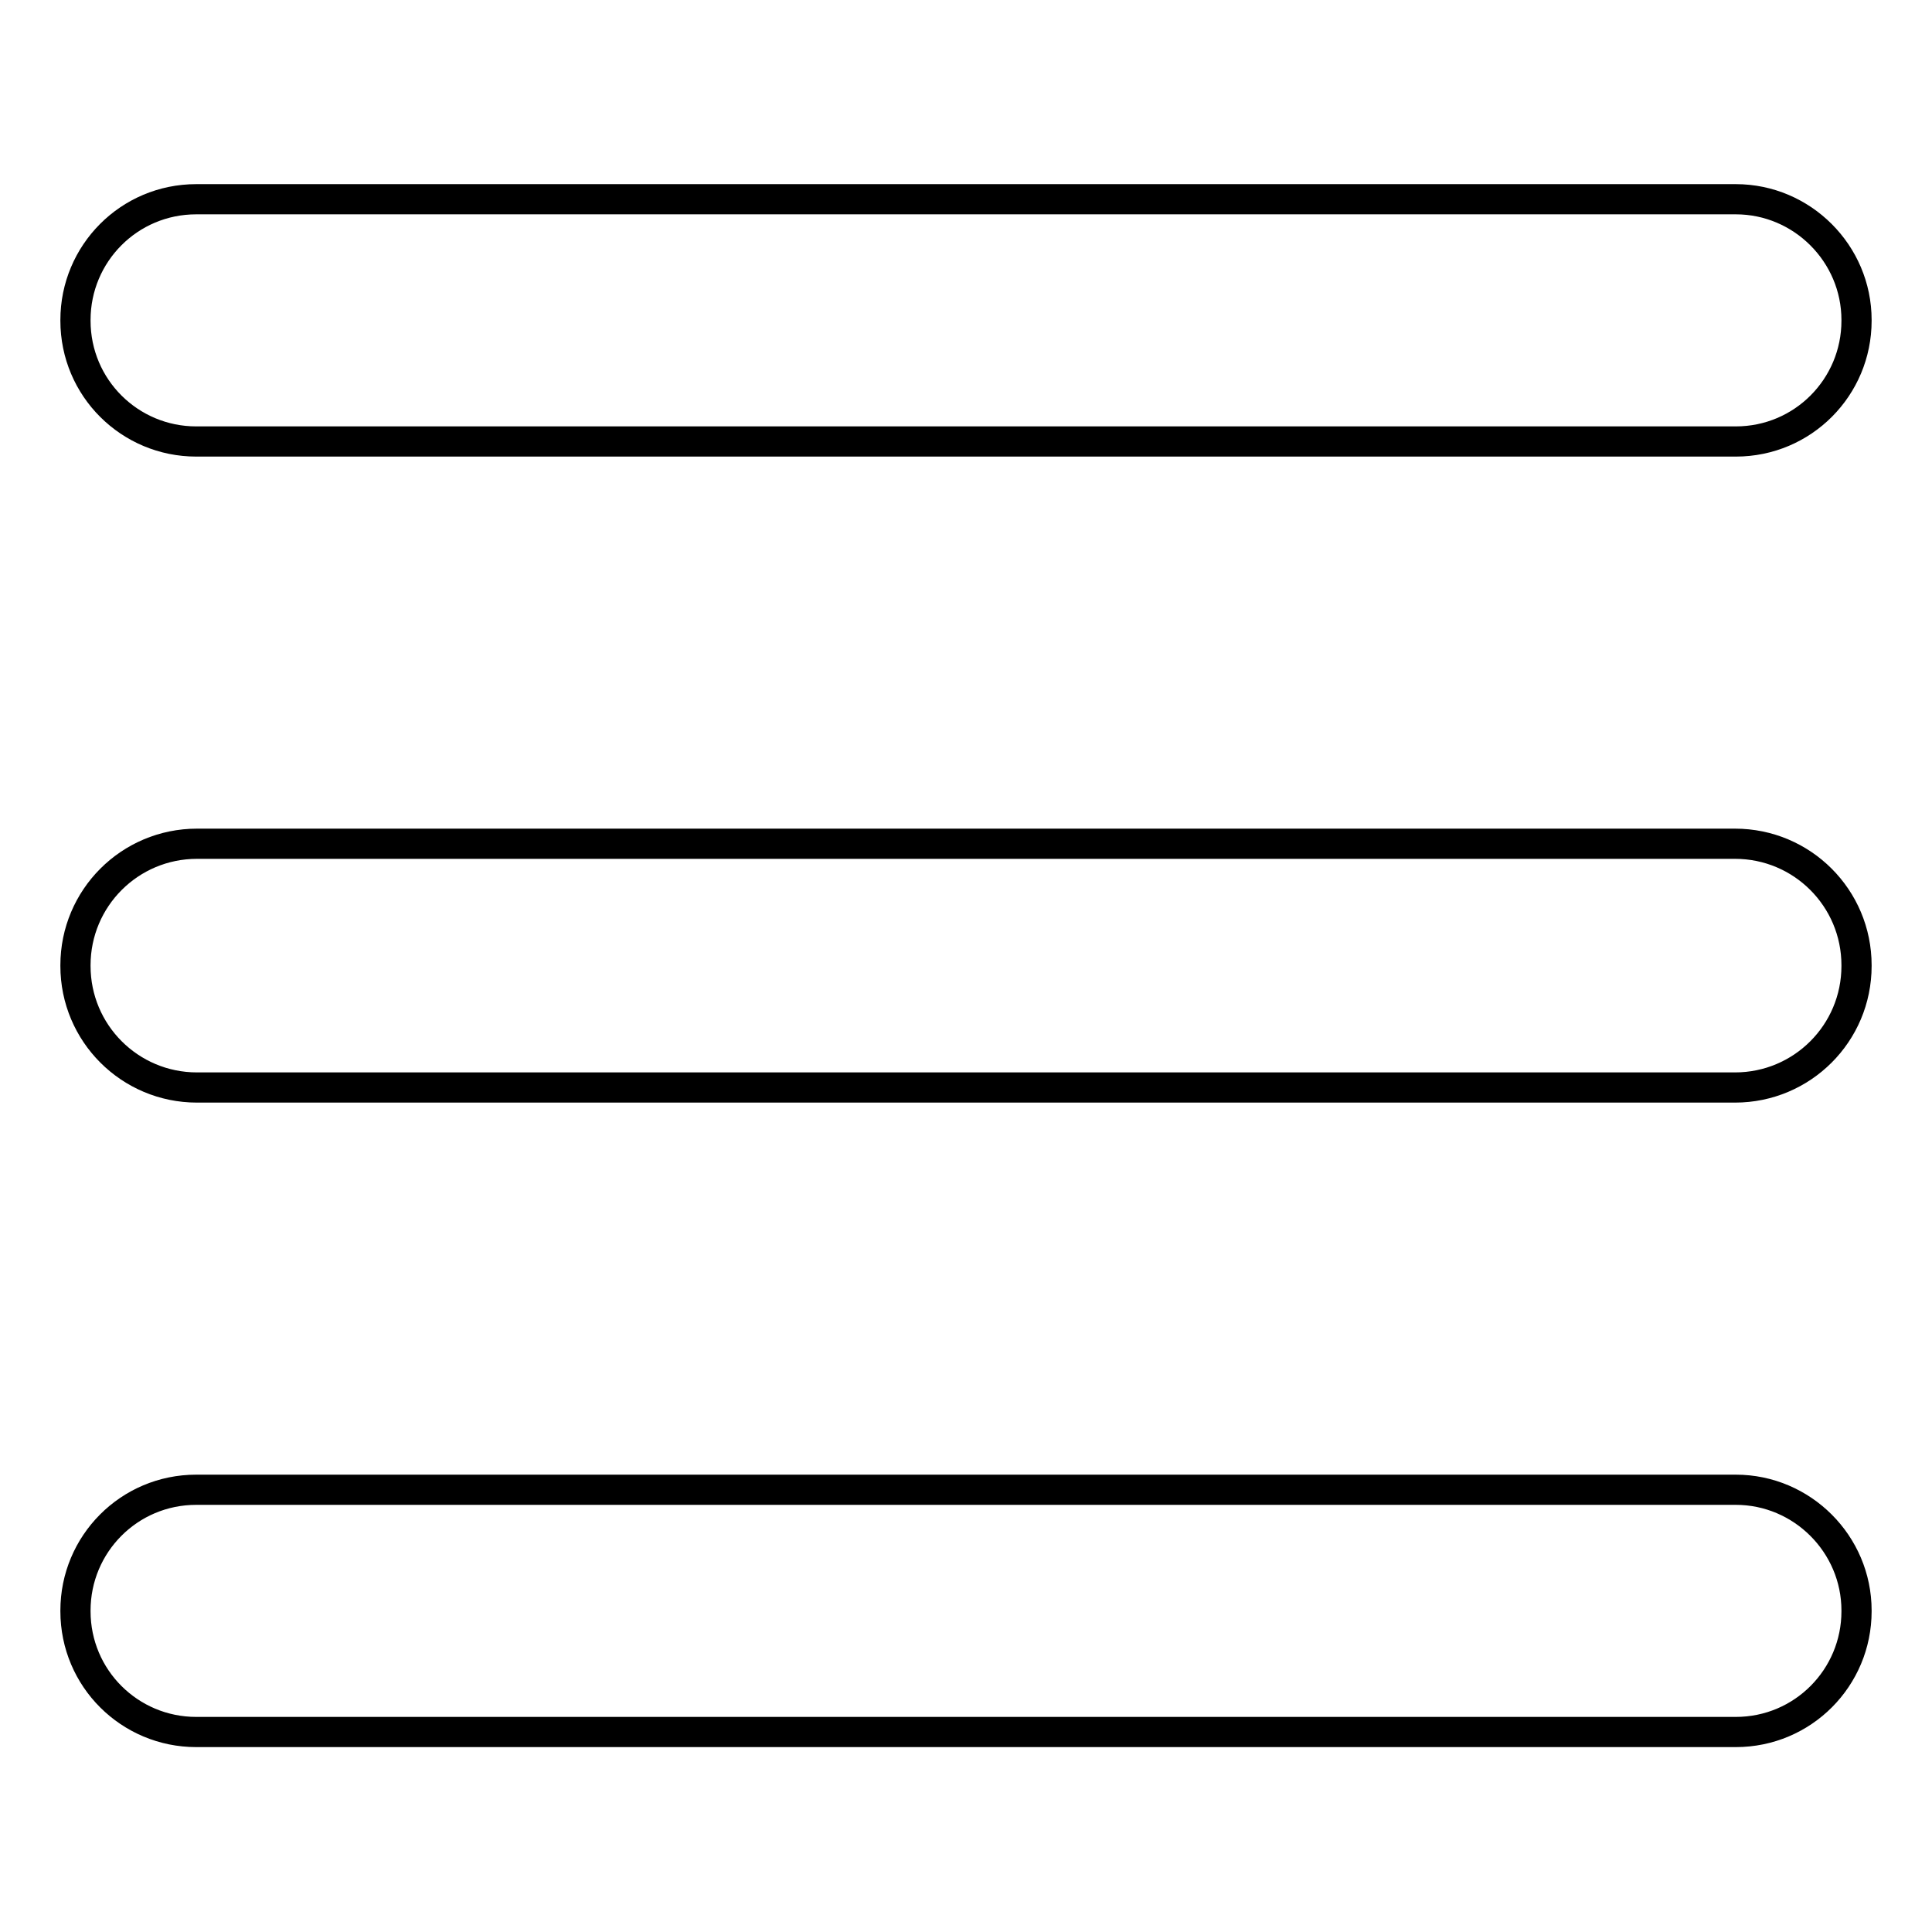 <?xml version="1.0" encoding="utf-8"?>
<!-- Svg Vector Icons : http://www.onlinewebfonts.com/icon -->
<!DOCTYPE svg PUBLIC "-//W3C//DTD SVG 1.1//EN" "http://www.w3.org/Graphics/SVG/1.1/DTD/svg11.dtd">
<svg version="1.1" xmlns="http://www.w3.org/2000/svg" xmlns:xlink="http://www.w3.org/1999/xlink" x="0px" y="0px" viewBox="0 0 256 256" enable-background="new 0 0 256 256" xml:space="preserve">
<g> <path stroke-width="4" fill-opacity="0" stroke="#000000"  d="M230,26.4H26c-8.9,0-16,7.2-16,16v0.1c0,8.9,7.2,16,16,16H230c8.9,0,16-7.2,16-16v-0.1 C246,33.6,238.8,26.4,230,26.4z M229.9,111.8H26.1c-8.9,0-16.1,7.2-16.1,16.1v0.1c0,8.9,7.2,16.1,16.1,16.1h203.8 c8.9,0,16.1-7.2,16.1-16.1v-0.1C246,119,238.8,111.8,229.9,111.8z M230,197.4H26c-8.9,0-16,7.2-16,16v0.1c0,8.9,7.2,16,16,16H230 c8.9,0,16-7.2,16-16v-0.1C246,204.6,238.8,197.4,230,197.4z"/></g>
</svg>